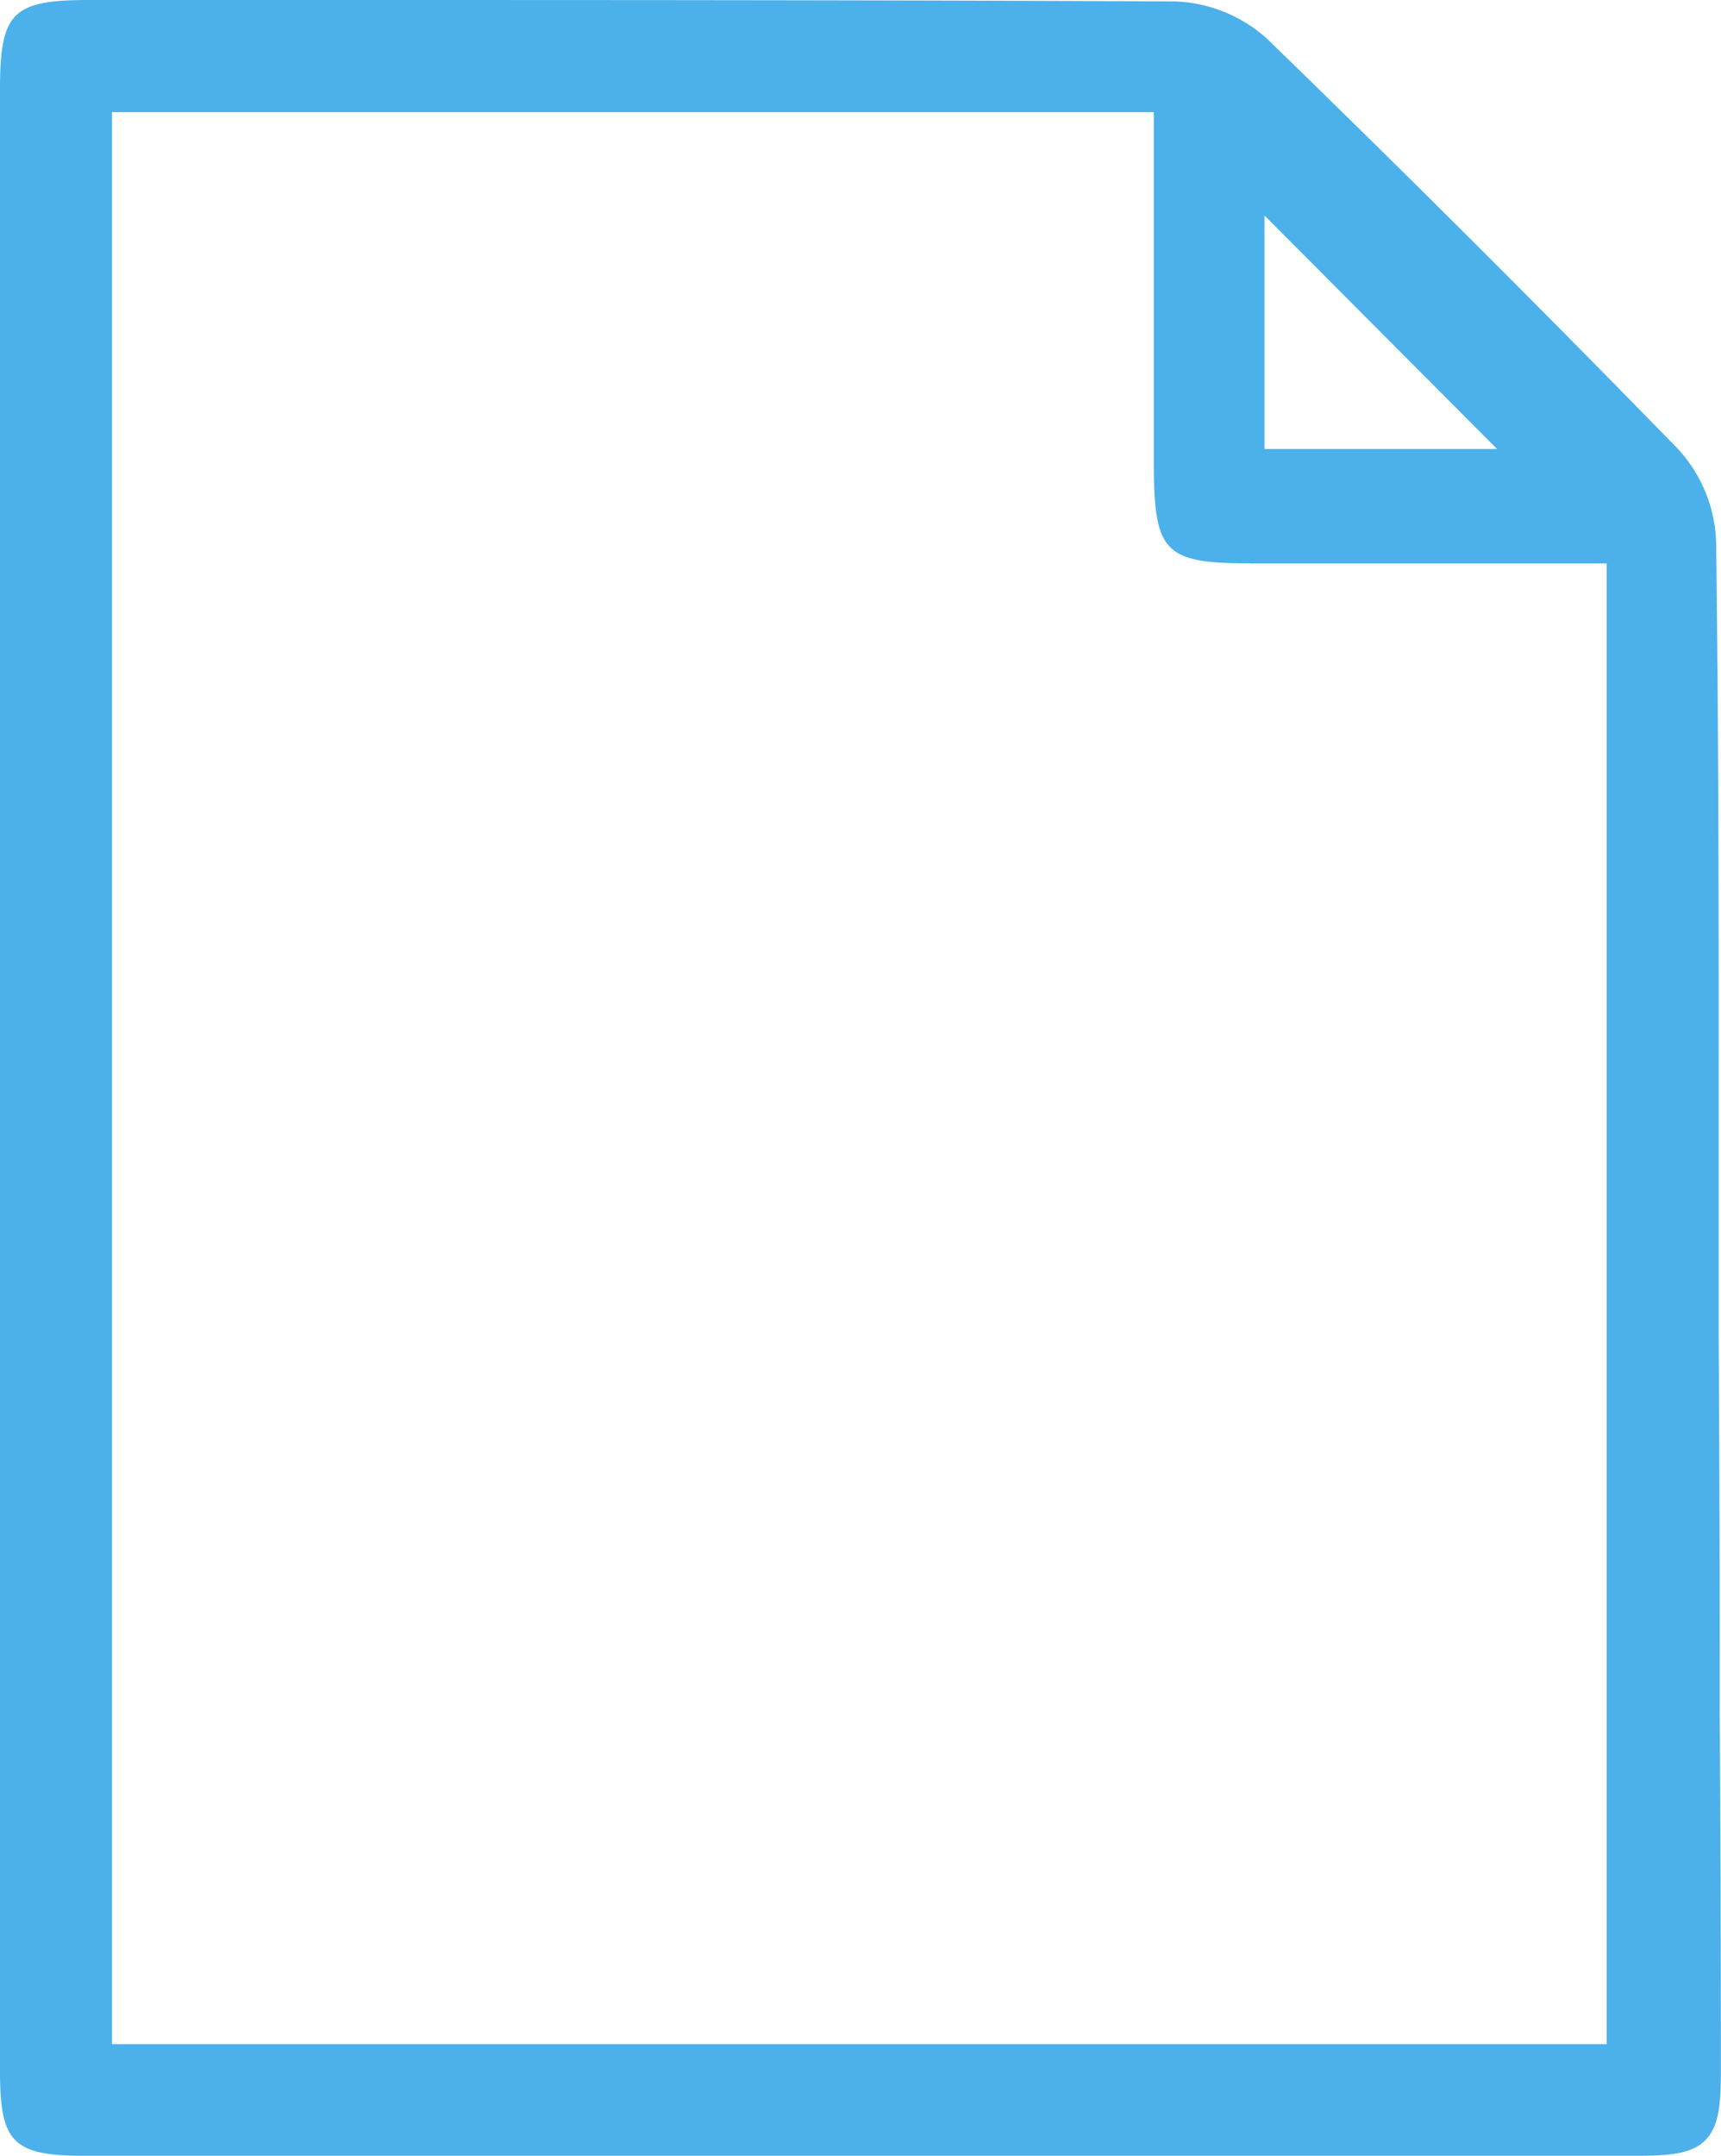 <svg id="グループ_508" data-name="グループ 508" xmlns="http://www.w3.org/2000/svg" xmlns:xlink="http://www.w3.org/1999/xlink" width="14.381" height="18.011" viewBox="0 0 14.381 18.011">
  <defs>
    <clipPath id="clip-path">
      <rect id="長方形_440" data-name="長方形 440" width="14.381" height="18.011" fill="#4cb1ea"/>
    </clipPath>
  </defs>
  <g id="グループ_507" data-name="グループ 507" transform="translate(0 0)" clip-path="url(#clip-path)">
    <path id="パス_2000" data-name="パス 2000" d="M14.371,14.25q0-1.52-.009-3.04l0-1.786c0-1.608,0-3.273-.022-4.91a1.209,1.209,0,0,0-.318-.763C12.9,2.6,11.742,1.444,10.588.324A1.21,1.21,0,0,0,9.821.012C7.344,0,4.824,0,2.394,0H.742C.1,0,0,.106,0,.749V12.109q0,2.6,0,5.2c0,.588.111.7.7.7H13.659c.269,0,.471-.009.591-.13s.13-.323.13-.592q0-1.52-.01-3.038M10.446,4.707h2.98V17.076H.936V.937H9.642V3.882c0,.732.091.824.8.824m.124-.955V1.8L12.51,3.751Z" transform="translate(0 0)" fill="#4cb1ea"/>
  </g>
</svg>
